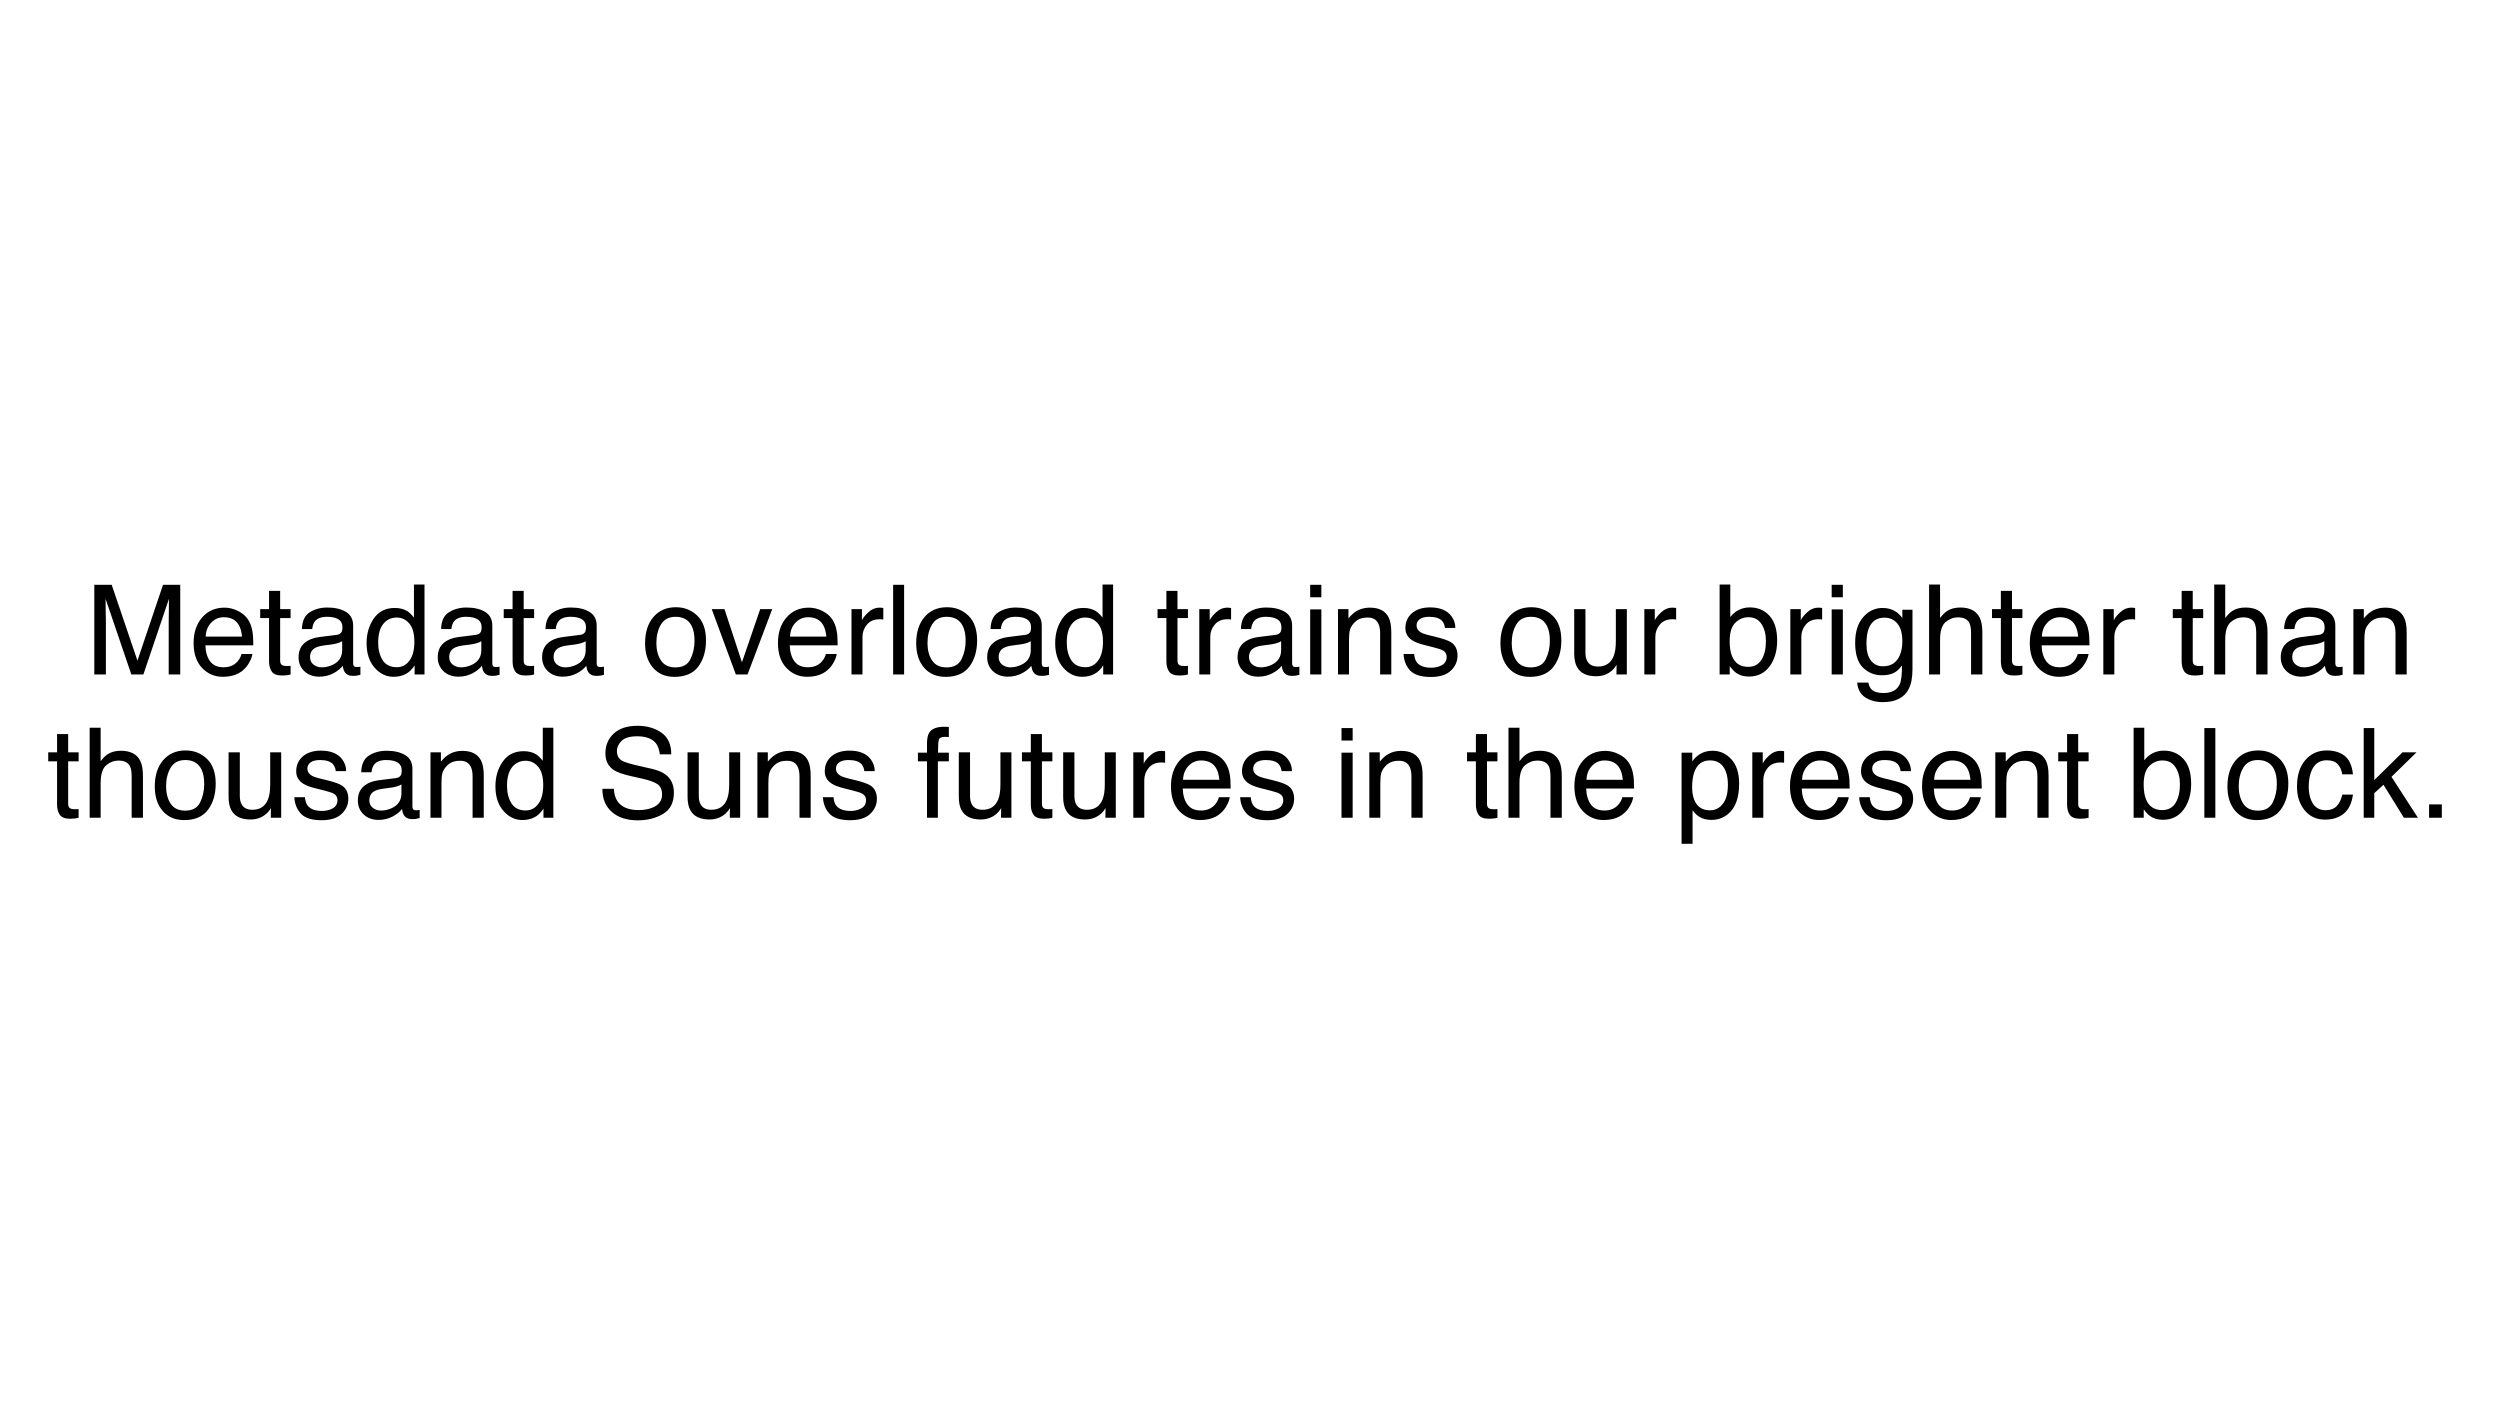 <svg width="1920" height="1080" viewBox="0 0 1920 1080" fill="none" xmlns="http://www.w3.org/2000/svg">
<rect x="0" y="0" width="1920" height="1080" fill="#808080" stroke="none"/>
<g clip-path="url(#clip0_1_3)">
<rect width="1920" height="1080" fill="white"/>
<path d="M72.422 449.141H85.781L105.562 507.359L125.203 449.141H138.422V518H129.562V477.359C129.562 475.953 129.594 473.625 129.656 470.375C129.719 467.125 129.75 463.641 129.75 459.922L110.109 518H100.875L81.094 459.922V462.031C81.094 463.719 81.125 466.297 81.188 469.766C81.281 473.203 81.328 475.734 81.328 477.359V518H72.422V449.141ZM172.406 466.672C175.969 466.672 179.422 467.516 182.766 469.203C186.109 470.859 188.656 473.016 190.406 475.672C192.094 478.203 193.219 481.156 193.781 484.531C194.281 486.844 194.531 490.531 194.531 495.594H157.734C157.891 500.688 159.094 504.781 161.344 507.875C163.594 510.938 167.078 512.469 171.797 512.469C176.203 512.469 179.719 511.016 182.344 508.109C183.844 506.422 184.906 504.469 185.531 502.25H193.828C193.609 504.094 192.875 506.156 191.625 508.438C190.406 510.688 189.031 512.531 187.5 513.969C184.938 516.469 181.766 518.156 177.984 519.031C175.953 519.531 173.656 519.781 171.094 519.781C164.844 519.781 159.547 517.516 155.203 512.984C150.859 508.422 148.688 502.047 148.688 493.859C148.688 485.797 150.875 479.25 155.25 474.219C159.625 469.188 165.344 466.672 172.406 466.672ZM185.859 488.891C185.516 485.234 184.719 482.312 183.469 480.125C181.156 476.062 177.297 474.031 171.891 474.031C168.016 474.031 164.766 475.438 162.141 478.25C159.516 481.031 158.125 484.578 157.969 488.891H185.859ZM206.625 453.781H215.156V467.797H223.172V474.688H215.156V507.453C215.156 509.203 215.75 510.375 216.938 510.969C217.594 511.312 218.688 511.484 220.219 511.484C220.625 511.484 221.062 511.484 221.531 511.484C222 511.453 222.547 511.406 223.172 511.344V518C222.203 518.281 221.188 518.484 220.125 518.609C219.094 518.734 217.969 518.797 216.75 518.797C212.812 518.797 210.141 517.797 208.734 515.797C207.328 513.766 206.625 511.141 206.625 507.922V474.688H199.828V467.797H206.625V453.781ZM238.125 504.641C238.125 507.078 239.016 509 240.797 510.406C242.578 511.812 244.688 512.516 247.125 512.516C250.094 512.516 252.969 511.828 255.75 510.453C260.438 508.172 262.781 504.438 262.781 499.25V492.453C261.75 493.109 260.422 493.656 258.797 494.094C257.172 494.531 255.578 494.844 254.016 495.031L248.906 495.688C245.844 496.094 243.547 496.734 242.016 497.609C239.422 499.078 238.125 501.422 238.125 504.641ZM258.562 487.578C260.5 487.328 261.797 486.516 262.453 485.141C262.828 484.391 263.016 483.312 263.016 481.906C263.016 479.031 261.984 476.953 259.922 475.672C257.891 474.359 254.969 473.703 251.156 473.703C246.75 473.703 243.625 474.891 241.781 477.266C240.75 478.578 240.078 480.531 239.766 483.125H231.891C232.047 476.938 234.047 472.641 237.891 470.234C241.766 467.797 246.25 466.578 251.344 466.578C257.25 466.578 262.047 467.703 265.734 469.953C269.391 472.203 271.219 475.703 271.219 480.453V509.375C271.219 510.25 271.391 510.953 271.734 511.484C272.109 512.016 272.875 512.281 274.031 512.281C274.406 512.281 274.828 512.266 275.297 512.234C275.766 512.172 276.266 512.094 276.797 512V518.234C275.484 518.609 274.484 518.844 273.797 518.938C273.109 519.031 272.172 519.078 270.984 519.078C268.078 519.078 265.969 518.047 264.656 515.984C263.969 514.891 263.484 513.344 263.203 511.344C261.484 513.594 259.016 515.547 255.797 517.203C252.578 518.859 249.031 519.688 245.156 519.688C240.5 519.688 236.688 518.281 233.719 515.469C230.781 512.625 229.312 509.078 229.312 504.828C229.312 500.172 230.766 496.562 233.672 494C236.578 491.438 240.391 489.859 245.109 489.266L258.562 487.578ZM290.438 493.484C290.438 498.859 291.578 503.359 293.859 506.984C296.141 510.609 299.797 512.422 304.828 512.422C308.734 512.422 311.938 510.75 314.438 507.406C316.969 504.031 318.234 499.203 318.234 492.922C318.234 486.578 316.938 481.891 314.344 478.859C311.75 475.797 308.547 474.266 304.734 474.266C300.484 474.266 297.031 475.891 294.375 479.141C291.75 482.391 290.438 487.172 290.438 493.484ZM303.141 466.906C306.984 466.906 310.203 467.719 312.797 469.344C314.297 470.281 316 471.922 317.906 474.266V448.906H326.016V518H318.422V511.016C316.453 514.109 314.125 516.344 311.438 517.719C308.75 519.094 305.672 519.781 302.203 519.781C296.609 519.781 291.766 517.438 287.672 512.75C283.578 508.031 281.531 501.766 281.531 493.953C281.531 486.641 283.391 480.312 287.109 474.969C290.859 469.594 296.203 466.906 303.141 466.906ZM345 504.641C345 507.078 345.891 509 347.672 510.406C349.453 511.812 351.562 512.516 354 512.516C356.969 512.516 359.844 511.828 362.625 510.453C367.312 508.172 369.656 504.438 369.656 499.25V492.453C368.625 493.109 367.297 493.656 365.672 494.094C364.047 494.531 362.453 494.844 360.891 495.031L355.781 495.688C352.719 496.094 350.422 496.734 348.891 497.609C346.297 499.078 345 501.422 345 504.641ZM365.438 487.578C367.375 487.328 368.672 486.516 369.328 485.141C369.703 484.391 369.891 483.312 369.891 481.906C369.891 479.031 368.859 476.953 366.797 475.672C364.766 474.359 361.844 473.703 358.031 473.703C353.625 473.703 350.5 474.891 348.656 477.266C347.625 478.578 346.953 480.531 346.641 483.125H338.766C338.922 476.938 340.922 472.641 344.766 470.234C348.641 467.797 353.125 466.578 358.219 466.578C364.125 466.578 368.922 467.703 372.609 469.953C376.266 472.203 378.094 475.703 378.094 480.453V509.375C378.094 510.25 378.266 510.953 378.609 511.484C378.984 512.016 379.75 512.281 380.906 512.281C381.281 512.281 381.703 512.266 382.172 512.234C382.641 512.172 383.141 512.094 383.672 512V518.234C382.359 518.609 381.359 518.844 380.672 518.938C379.984 519.031 379.047 519.078 377.859 519.078C374.953 519.078 372.844 518.047 371.531 515.984C370.844 514.891 370.359 513.344 370.078 511.344C368.359 513.594 365.891 515.547 362.672 517.203C359.453 518.859 355.906 519.688 352.031 519.688C347.375 519.688 343.562 518.281 340.594 515.469C337.656 512.625 336.188 509.078 336.188 504.828C336.188 500.172 337.641 496.562 340.547 494C343.453 491.438 347.266 489.859 351.984 489.266L365.438 487.578ZM393.656 453.781H402.188V467.797H410.203V474.688H402.188V507.453C402.188 509.203 402.781 510.375 403.969 510.969C404.625 511.312 405.719 511.484 407.25 511.484C407.656 511.484 408.094 511.484 408.562 511.484C409.031 511.453 409.578 511.406 410.203 511.344V518C409.234 518.281 408.219 518.484 407.156 518.609C406.125 518.734 405 518.797 403.781 518.797C399.844 518.797 397.172 517.797 395.766 515.797C394.359 513.766 393.656 511.141 393.656 507.922V474.688H386.859V467.797H393.656V453.781ZM425.156 504.641C425.156 507.078 426.047 509 427.828 510.406C429.609 511.812 431.719 512.516 434.156 512.516C437.125 512.516 440 511.828 442.781 510.453C447.469 508.172 449.812 504.438 449.812 499.25V492.453C448.781 493.109 447.453 493.656 445.828 494.094C444.203 494.531 442.609 494.844 441.047 495.031L435.938 495.688C432.875 496.094 430.578 496.734 429.047 497.609C426.453 499.078 425.156 501.422 425.156 504.641ZM445.594 487.578C447.531 487.328 448.828 486.516 449.484 485.141C449.859 484.391 450.047 483.312 450.047 481.906C450.047 479.031 449.016 476.953 446.953 475.672C444.922 474.359 442 473.703 438.188 473.703C433.781 473.703 430.656 474.891 428.812 477.266C427.781 478.578 427.109 480.531 426.797 483.125H418.922C419.078 476.938 421.078 472.641 424.922 470.234C428.797 467.797 433.281 466.578 438.375 466.578C444.281 466.578 449.078 467.703 452.766 469.953C456.422 472.203 458.25 475.703 458.25 480.453V509.375C458.25 510.25 458.422 510.953 458.766 511.484C459.141 512.016 459.906 512.281 461.062 512.281C461.438 512.281 461.859 512.266 462.328 512.234C462.797 512.172 463.297 512.094 463.828 512V518.234C462.516 518.609 461.516 518.844 460.828 518.938C460.141 519.031 459.203 519.078 458.016 519.078C455.109 519.078 453 518.047 451.688 515.984C451 514.891 450.516 513.344 450.234 511.344C448.516 513.594 446.047 515.547 442.828 517.203C439.609 518.859 436.062 519.688 432.188 519.688C427.531 519.688 423.719 518.281 420.75 515.469C417.812 512.625 416.344 509.078 416.344 504.828C416.344 500.172 417.797 496.562 420.703 494C423.609 491.438 427.422 489.859 432.141 489.266L445.594 487.578ZM518.766 512.562C524.359 512.562 528.188 510.453 530.25 506.234C532.344 501.984 533.391 497.266 533.391 492.078C533.391 487.391 532.641 483.578 531.141 480.641C528.766 476.016 524.672 473.703 518.859 473.703C513.703 473.703 509.953 475.672 507.609 479.609C505.266 483.547 504.094 488.297 504.094 493.859C504.094 499.203 505.266 503.656 507.609 507.219C509.953 510.781 513.672 512.562 518.766 512.562ZM519.094 466.344C525.562 466.344 531.031 468.5 535.5 472.812C539.969 477.125 542.203 483.469 542.203 491.844C542.203 499.938 540.234 506.625 536.297 511.906C532.359 517.188 526.25 519.828 517.969 519.828C511.062 519.828 505.578 517.5 501.516 512.844C497.453 508.156 495.422 501.875 495.422 494C495.422 485.562 497.562 478.844 501.844 473.844C506.125 468.844 511.875 466.344 519.094 466.344ZM556.406 467.797L569.812 508.672L583.828 467.797H593.062L574.125 518H565.125L546.609 467.797H556.406ZM621.188 466.672C624.75 466.672 628.203 467.516 631.547 469.203C634.891 470.859 637.438 473.016 639.188 475.672C640.875 478.203 642 481.156 642.562 484.531C643.062 486.844 643.312 490.531 643.312 495.594H606.516C606.672 500.688 607.875 504.781 610.125 507.875C612.375 510.938 615.859 512.469 620.578 512.469C624.984 512.469 628.5 511.016 631.125 508.109C632.625 506.422 633.688 504.469 634.312 502.25H642.609C642.391 504.094 641.656 506.156 640.406 508.438C639.188 510.688 637.812 512.531 636.281 513.969C633.719 516.469 630.547 518.156 626.766 519.031C624.734 519.531 622.438 519.781 619.875 519.781C613.625 519.781 608.328 517.516 603.984 512.984C599.641 508.422 597.469 502.047 597.469 493.859C597.469 485.797 599.656 479.25 604.031 474.219C608.406 469.188 614.125 466.672 621.188 466.672ZM634.641 488.891C634.297 485.234 633.5 482.312 632.25 480.125C629.938 476.062 626.078 474.031 620.672 474.031C616.797 474.031 613.547 475.438 610.922 478.25C608.297 481.031 606.906 484.578 606.75 488.891H634.641ZM653.953 467.797H661.969V476.469C662.625 474.781 664.234 472.734 666.797 470.328C669.359 467.891 672.312 466.672 675.656 466.672C675.812 466.672 676.078 466.688 676.453 466.719C676.828 466.75 677.469 466.812 678.375 466.906V475.812C677.875 475.719 677.406 475.656 676.969 475.625C676.562 475.594 676.109 475.578 675.609 475.578C671.359 475.578 668.094 476.953 665.812 479.703C663.531 482.422 662.391 485.562 662.391 489.125V518H653.953V467.797ZM685.922 449.141H694.359V518H685.922V449.141ZM726.984 512.562C732.578 512.562 736.406 510.453 738.469 506.234C740.562 501.984 741.609 497.266 741.609 492.078C741.609 487.391 740.859 483.578 739.359 480.641C736.984 476.016 732.891 473.703 727.078 473.703C721.922 473.703 718.172 475.672 715.828 479.609C713.484 483.547 712.312 488.297 712.312 493.859C712.312 499.203 713.484 503.656 715.828 507.219C718.172 510.781 721.891 512.562 726.984 512.562ZM727.312 466.344C733.781 466.344 739.25 468.5 743.719 472.812C748.188 477.125 750.422 483.469 750.422 491.844C750.422 499.938 748.453 506.625 744.516 511.906C740.578 517.188 734.469 519.828 726.188 519.828C719.281 519.828 713.797 517.5 709.734 512.844C705.672 508.156 703.641 501.875 703.641 494C703.641 485.562 705.781 478.844 710.062 473.844C714.344 468.844 720.094 466.344 727.312 466.344ZM766.969 504.641C766.969 507.078 767.859 509 769.641 510.406C771.422 511.812 773.531 512.516 775.969 512.516C778.938 512.516 781.812 511.828 784.594 510.453C789.281 508.172 791.625 504.438 791.625 499.25V492.453C790.594 493.109 789.266 493.656 787.641 494.094C786.016 494.531 784.422 494.844 782.859 495.031L777.75 495.688C774.688 496.094 772.391 496.734 770.859 497.609C768.266 499.078 766.969 501.422 766.969 504.641ZM787.406 487.578C789.344 487.328 790.641 486.516 791.297 485.141C791.672 484.391 791.859 483.312 791.859 481.906C791.859 479.031 790.828 476.953 788.766 475.672C786.734 474.359 783.812 473.703 780 473.703C775.594 473.703 772.469 474.891 770.625 477.266C769.594 478.578 768.922 480.531 768.609 483.125H760.734C760.891 476.938 762.891 472.641 766.734 470.234C770.609 467.797 775.094 466.578 780.188 466.578C786.094 466.578 790.891 467.703 794.578 469.953C798.234 472.203 800.062 475.703 800.062 480.453V509.375C800.062 510.25 800.234 510.953 800.578 511.484C800.953 512.016 801.719 512.281 802.875 512.281C803.25 512.281 803.672 512.266 804.141 512.234C804.609 512.172 805.109 512.094 805.641 512V518.234C804.328 518.609 803.328 518.844 802.641 518.938C801.953 519.031 801.016 519.078 799.828 519.078C796.922 519.078 794.812 518.047 793.5 515.984C792.812 514.891 792.328 513.344 792.047 511.344C790.328 513.594 787.859 515.547 784.641 517.203C781.422 518.859 777.875 519.688 774 519.688C769.344 519.688 765.531 518.281 762.562 515.469C759.625 512.625 758.156 509.078 758.156 504.828C758.156 500.172 759.609 496.562 762.516 494C765.422 491.438 769.234 489.859 773.953 489.266L787.406 487.578ZM819.281 493.484C819.281 498.859 820.422 503.359 822.703 506.984C824.984 510.609 828.641 512.422 833.672 512.422C837.578 512.422 840.781 510.75 843.281 507.406C845.812 504.031 847.078 499.203 847.078 492.922C847.078 486.578 845.781 481.891 843.188 478.859C840.594 475.797 837.391 474.266 833.578 474.266C829.328 474.266 825.875 475.891 823.219 479.141C820.594 482.391 819.281 487.172 819.281 493.484ZM831.984 466.906C835.828 466.906 839.047 467.719 841.641 469.344C843.141 470.281 844.844 471.922 846.75 474.266V448.906H854.859V518H847.266V511.016C845.297 514.109 842.969 516.344 840.281 517.719C837.594 519.094 834.516 519.781 831.047 519.781C825.453 519.781 820.609 517.438 816.516 512.75C812.422 508.031 810.375 501.766 810.375 493.953C810.375 486.641 812.234 480.312 815.953 474.969C819.703 469.594 825.047 466.906 831.984 466.906ZM895.781 453.781H904.312V467.797H912.328V474.688H904.312V507.453C904.312 509.203 904.906 510.375 906.094 510.969C906.75 511.312 907.844 511.484 909.375 511.484C909.781 511.484 910.219 511.484 910.688 511.484C911.156 511.453 911.703 511.406 912.328 511.344V518C911.359 518.281 910.344 518.484 909.281 518.609C908.25 518.734 907.125 518.797 905.906 518.797C901.969 518.797 899.297 517.797 897.891 515.797C896.484 513.766 895.781 511.141 895.781 507.922V474.688H888.984V467.797H895.781V453.781ZM921.047 467.797H929.062V476.469C929.719 474.781 931.328 472.734 933.891 470.328C936.453 467.891 939.406 466.672 942.75 466.672C942.906 466.672 943.172 466.688 943.547 466.719C943.922 466.75 944.562 466.812 945.469 466.906V475.812C944.969 475.719 944.5 475.656 944.062 475.625C943.656 475.594 943.203 475.578 942.703 475.578C938.453 475.578 935.188 476.953 932.906 479.703C930.625 482.422 929.484 485.562 929.484 489.125V518H921.047V467.797ZM959.25 504.641C959.25 507.078 960.141 509 961.922 510.406C963.703 511.812 965.812 512.516 968.25 512.516C971.219 512.516 974.094 511.828 976.875 510.453C981.562 508.172 983.906 504.438 983.906 499.25V492.453C982.875 493.109 981.547 493.656 979.922 494.094C978.297 494.531 976.703 494.844 975.141 495.031L970.031 495.688C966.969 496.094 964.672 496.734 963.141 497.609C960.547 499.078 959.25 501.422 959.25 504.641ZM979.688 487.578C981.625 487.328 982.922 486.516 983.578 485.141C983.953 484.391 984.141 483.312 984.141 481.906C984.141 479.031 983.109 476.953 981.047 475.672C979.016 474.359 976.094 473.703 972.281 473.703C967.875 473.703 964.75 474.891 962.906 477.266C961.875 478.578 961.203 480.531 960.891 483.125H953.016C953.172 476.938 955.172 472.641 959.016 470.234C962.891 467.797 967.375 466.578 972.469 466.578C978.375 466.578 983.172 467.703 986.859 469.953C990.516 472.203 992.344 475.703 992.344 480.453V509.375C992.344 510.25 992.516 510.953 992.859 511.484C993.234 512.016 994 512.281 995.156 512.281C995.531 512.281 995.953 512.266 996.422 512.234C996.891 512.172 997.391 512.094 997.922 512V518.234C996.609 518.609 995.609 518.844 994.922 518.938C994.234 519.031 993.297 519.078 992.109 519.078C989.203 519.078 987.094 518.047 985.781 515.984C985.094 514.891 984.609 513.344 984.328 511.344C982.609 513.594 980.141 515.547 976.922 517.203C973.703 518.859 970.156 519.688 966.281 519.688C961.625 519.688 957.812 518.281 954.844 515.469C951.906 512.625 950.438 509.078 950.438 504.828C950.438 500.172 951.891 496.562 954.797 494C957.703 491.438 961.516 489.859 966.234 489.266L979.688 487.578ZM1006.22 468.031H1014.8V518H1006.22V468.031ZM1006.22 449.141H1014.8V458.703H1006.22V449.141ZM1027.59 467.797H1035.61V474.922C1037.98 471.984 1040.5 469.875 1043.16 468.594C1045.81 467.312 1048.77 466.672 1052.02 466.672C1059.14 466.672 1063.95 469.156 1066.45 474.125C1067.83 476.844 1068.52 480.734 1068.52 485.797V518H1059.94V486.359C1059.94 483.297 1059.48 480.828 1058.58 478.953C1057.08 475.828 1054.36 474.266 1050.42 474.266C1048.42 474.266 1046.78 474.469 1045.5 474.875C1043.19 475.562 1041.16 476.938 1039.41 479C1038 480.656 1037.08 482.375 1036.64 484.156C1036.23 485.906 1036.03 488.422 1036.03 491.703V518H1027.59V467.797ZM1086.05 502.25C1086.3 505.062 1087 507.219 1088.16 508.719C1090.28 511.438 1093.97 512.797 1099.22 512.797C1102.34 512.797 1105.09 512.125 1107.47 510.781C1109.84 509.406 1111.03 507.297 1111.03 504.453C1111.03 502.297 1110.08 500.656 1108.17 499.531C1106.95 498.844 1104.55 498.047 1100.95 497.141L1094.25 495.453C1089.97 494.391 1086.81 493.203 1084.78 491.891C1081.16 489.609 1079.34 486.453 1079.34 482.422C1079.34 477.672 1081.05 473.828 1084.45 470.891C1087.89 467.953 1092.5 466.484 1098.28 466.484C1105.84 466.484 1111.3 468.703 1114.64 473.141C1116.73 475.953 1117.75 478.984 1117.69 482.234H1109.72C1109.56 480.328 1108.89 478.594 1107.7 477.031C1105.77 474.812 1102.41 473.703 1097.62 473.703C1094.44 473.703 1092.02 474.312 1090.36 475.531C1088.73 476.75 1087.92 478.359 1087.92 480.359C1087.92 482.547 1089 484.297 1091.16 485.609C1092.41 486.391 1094.25 487.078 1096.69 487.672L1102.27 489.031C1108.33 490.5 1112.39 491.922 1114.45 493.297C1117.73 495.453 1119.38 498.844 1119.38 503.469C1119.38 507.938 1117.67 511.797 1114.27 515.047C1110.89 518.297 1105.73 519.922 1098.8 519.922C1091.33 519.922 1086.03 518.234 1082.91 514.859C1079.81 511.453 1078.16 507.25 1077.94 502.25H1086.05ZM1175.67 512.562C1181.27 512.562 1185.09 510.453 1187.16 506.234C1189.25 501.984 1190.3 497.266 1190.3 492.078C1190.3 487.391 1189.55 483.578 1188.05 480.641C1185.67 476.016 1181.58 473.703 1175.77 473.703C1170.61 473.703 1166.86 475.672 1164.52 479.609C1162.17 483.547 1161 488.297 1161 493.859C1161 499.203 1162.17 503.656 1164.52 507.219C1166.86 510.781 1170.58 512.562 1175.67 512.562ZM1176 466.344C1182.47 466.344 1187.94 468.5 1192.41 472.812C1196.88 477.125 1199.11 483.469 1199.11 491.844C1199.11 499.938 1197.14 506.625 1193.2 511.906C1189.27 517.188 1183.16 519.828 1174.88 519.828C1167.97 519.828 1162.48 517.5 1158.42 512.844C1154.36 508.156 1152.33 501.875 1152.33 494C1152.33 485.562 1154.47 478.844 1158.75 473.844C1163.03 468.844 1168.78 466.344 1176 466.344ZM1217.62 467.797V501.125C1217.62 503.688 1218.03 505.781 1218.84 507.406C1220.34 510.406 1223.14 511.906 1227.23 511.906C1233.11 511.906 1237.11 509.281 1239.23 504.031C1240.39 501.219 1240.97 497.359 1240.97 492.453V467.797H1249.41V518H1241.44L1241.53 510.594C1240.44 512.5 1239.08 514.109 1237.45 515.422C1234.23 518.047 1230.33 519.359 1225.73 519.359C1218.58 519.359 1213.7 516.969 1211.11 512.188C1209.7 509.625 1209 506.203 1209 501.922V467.797H1217.62ZM1262.86 467.797H1270.88V476.469C1271.53 474.781 1273.14 472.734 1275.7 470.328C1278.27 467.891 1281.22 466.672 1284.56 466.672C1284.72 466.672 1284.98 466.688 1285.36 466.719C1285.73 466.75 1286.38 466.812 1287.28 466.906V475.812C1286.78 475.719 1286.31 475.656 1285.88 475.625C1285.47 475.594 1285.02 475.578 1284.52 475.578C1280.27 475.578 1277 476.953 1274.72 479.703C1272.44 482.422 1271.3 485.562 1271.3 489.125V518H1262.86V467.797ZM1320.66 448.906H1328.86V473.891C1330.7 471.484 1332.91 469.656 1335.47 468.406C1338.03 467.125 1340.81 466.484 1343.81 466.484C1350.06 466.484 1355.12 468.641 1359 472.953C1362.91 477.234 1364.86 483.562 1364.86 491.938C1364.86 499.875 1362.94 506.469 1359.09 511.719C1355.25 516.969 1349.92 519.594 1343.11 519.594C1339.3 519.594 1336.08 518.672 1333.45 516.828C1331.89 515.734 1330.22 513.984 1328.44 511.578V518H1320.66V448.906ZM1342.59 512.141C1347.16 512.141 1350.56 510.328 1352.81 506.703C1355.09 503.078 1356.23 498.297 1356.23 492.359C1356.23 487.078 1355.09 482.703 1352.81 479.234C1350.56 475.766 1347.23 474.031 1342.83 474.031C1338.98 474.031 1335.61 475.453 1332.7 478.297C1329.83 481.141 1328.39 485.828 1328.39 492.359C1328.39 497.078 1328.98 500.906 1330.17 503.844C1332.39 509.375 1336.53 512.141 1342.59 512.141ZM1374.98 467.797H1383V476.469C1383.66 474.781 1385.27 472.734 1387.83 470.328C1390.39 467.891 1393.34 466.672 1396.69 466.672C1396.84 466.672 1397.11 466.688 1397.48 466.719C1397.86 466.75 1398.5 466.812 1399.41 466.906V475.812C1398.91 475.719 1398.44 475.656 1398 475.625C1397.59 475.594 1397.14 475.578 1396.64 475.578C1392.39 475.578 1389.12 476.953 1386.84 479.703C1384.56 482.422 1383.42 485.562 1383.42 489.125V518H1374.98V467.797ZM1406.72 468.031H1415.3V518H1406.72V468.031ZM1406.72 449.141H1415.3V458.703H1406.72V449.141ZM1445.81 466.906C1449.75 466.906 1453.19 467.875 1456.12 469.812C1457.72 470.906 1459.34 472.5 1461 474.594V468.266H1468.78V513.922C1468.78 520.297 1467.84 525.328 1465.97 529.016C1462.47 535.828 1455.86 539.234 1446.14 539.234C1440.73 539.234 1436.19 538.016 1432.5 535.578C1428.81 533.172 1426.75 529.391 1426.31 524.234H1434.89C1435.3 526.484 1436.11 528.219 1437.33 529.438C1439.23 531.312 1442.23 532.25 1446.33 532.25C1452.8 532.25 1457.03 529.969 1459.03 525.406C1460.22 522.719 1460.77 517.922 1460.67 511.016C1458.98 513.578 1456.95 515.484 1454.58 516.734C1452.2 517.984 1449.06 518.609 1445.16 518.609C1439.72 518.609 1434.95 516.688 1430.86 512.844C1426.8 508.969 1424.77 502.578 1424.77 493.672C1424.77 485.266 1426.81 478.703 1430.91 473.984C1435.03 469.266 1440 466.906 1445.81 466.906ZM1461 492.688C1461 486.469 1459.72 481.859 1457.16 478.859C1454.59 475.859 1451.33 474.359 1447.36 474.359C1441.42 474.359 1437.36 477.141 1435.17 482.703C1434.02 485.672 1433.44 489.562 1433.44 494.375C1433.44 500.031 1434.58 504.344 1436.86 507.312C1439.17 510.25 1442.27 511.719 1446.14 511.719C1452.2 511.719 1456.47 508.984 1458.94 503.516C1460.31 500.422 1461 496.812 1461 492.688ZM1481.53 448.906H1489.97V474.594C1491.97 472.062 1493.77 470.281 1495.36 469.25C1498.08 467.469 1501.47 466.578 1505.53 466.578C1512.81 466.578 1517.75 469.125 1520.34 474.219C1521.75 477 1522.45 480.859 1522.45 485.797V518H1513.78V486.359C1513.78 482.672 1513.31 479.969 1512.38 478.25C1510.84 475.5 1507.97 474.125 1503.75 474.125C1500.25 474.125 1497.08 475.328 1494.23 477.734C1491.39 480.141 1489.97 484.688 1489.97 491.375V518H1481.53V448.906ZM1536.66 453.781H1545.19V467.797H1553.2V474.688H1545.19V507.453C1545.19 509.203 1545.78 510.375 1546.97 510.969C1547.62 511.312 1548.72 511.484 1550.25 511.484C1550.66 511.484 1551.09 511.484 1551.56 511.484C1552.03 511.453 1552.58 511.406 1553.2 511.344V518C1552.23 518.281 1551.22 518.484 1550.16 518.609C1549.12 518.734 1548 518.797 1546.78 518.797C1542.84 518.797 1540.17 517.797 1538.77 515.797C1537.36 513.766 1536.66 511.141 1536.66 507.922V474.688H1529.86V467.797H1536.66V453.781ZM1582.59 466.672C1586.16 466.672 1589.61 467.516 1592.95 469.203C1596.3 470.859 1598.84 473.016 1600.59 475.672C1602.28 478.203 1603.41 481.156 1603.97 484.531C1604.47 486.844 1604.72 490.531 1604.72 495.594H1567.92C1568.08 500.688 1569.28 504.781 1571.53 507.875C1573.78 510.938 1577.27 512.469 1581.98 512.469C1586.39 512.469 1589.91 511.016 1592.53 508.109C1594.03 506.422 1595.09 504.469 1595.72 502.25H1604.02C1603.8 504.094 1603.06 506.156 1601.81 508.438C1600.59 510.688 1599.22 512.531 1597.69 513.969C1595.12 516.469 1591.95 518.156 1588.17 519.031C1586.14 519.531 1583.84 519.781 1581.28 519.781C1575.03 519.781 1569.73 517.516 1565.39 512.984C1561.05 508.422 1558.88 502.047 1558.88 493.859C1558.88 485.797 1561.06 479.25 1565.44 474.219C1569.81 469.188 1575.53 466.672 1582.59 466.672ZM1596.05 488.891C1595.7 485.234 1594.91 482.312 1593.66 480.125C1591.34 476.062 1587.48 474.031 1582.08 474.031C1578.2 474.031 1574.95 475.438 1572.33 478.25C1569.7 481.031 1568.31 484.578 1568.16 488.891H1596.05ZM1615.36 467.797H1623.38V476.469C1624.03 474.781 1625.64 472.734 1628.2 470.328C1630.77 467.891 1633.72 466.672 1637.06 466.672C1637.22 466.672 1637.48 466.688 1637.86 466.719C1638.23 466.75 1638.88 466.812 1639.78 466.906V475.812C1639.28 475.719 1638.81 475.656 1638.38 475.625C1637.97 475.594 1637.52 475.578 1637.02 475.578C1632.77 475.578 1629.5 476.953 1627.22 479.703C1624.94 482.422 1623.8 485.562 1623.8 489.125V518H1615.36V467.797ZM1675.5 453.781H1684.03V467.797H1692.05V474.688H1684.03V507.453C1684.03 509.203 1684.62 510.375 1685.81 510.969C1686.47 511.312 1687.56 511.484 1689.09 511.484C1689.5 511.484 1689.94 511.484 1690.41 511.484C1690.88 511.453 1691.42 511.406 1692.05 511.344V518C1691.08 518.281 1690.06 518.484 1689 518.609C1687.97 518.734 1686.84 518.797 1685.62 518.797C1681.69 518.797 1679.02 517.797 1677.61 515.797C1676.2 513.766 1675.5 511.141 1675.5 507.922V474.688H1668.7V467.797H1675.5V453.781ZM1700.53 448.906H1708.97V474.594C1710.97 472.062 1712.77 470.281 1714.36 469.25C1717.08 467.469 1720.47 466.578 1724.53 466.578C1731.81 466.578 1736.75 469.125 1739.34 474.219C1740.75 477 1741.45 480.859 1741.45 485.797V518H1732.78V486.359C1732.78 482.672 1732.31 479.969 1731.38 478.25C1729.84 475.5 1726.97 474.125 1722.75 474.125C1719.25 474.125 1716.08 475.328 1713.23 477.734C1710.39 480.141 1708.97 484.688 1708.97 491.375V518H1700.53V448.906ZM1760.44 504.641C1760.44 507.078 1761.33 509 1763.11 510.406C1764.89 511.812 1767 512.516 1769.44 512.516C1772.41 512.516 1775.28 511.828 1778.06 510.453C1782.75 508.172 1785.09 504.438 1785.09 499.25V492.453C1784.06 493.109 1782.73 493.656 1781.11 494.094C1779.48 494.531 1777.89 494.844 1776.33 495.031L1771.22 495.688C1768.16 496.094 1765.86 496.734 1764.33 497.609C1761.73 499.078 1760.44 501.422 1760.44 504.641ZM1780.88 487.578C1782.81 487.328 1784.11 486.516 1784.77 485.141C1785.14 484.391 1785.33 483.312 1785.33 481.906C1785.33 479.031 1784.3 476.953 1782.23 475.672C1780.2 474.359 1777.28 473.703 1773.47 473.703C1769.06 473.703 1765.94 474.891 1764.09 477.266C1763.06 478.578 1762.39 480.531 1762.08 483.125H1754.2C1754.36 476.938 1756.36 472.641 1760.2 470.234C1764.08 467.797 1768.56 466.578 1773.66 466.578C1779.56 466.578 1784.36 467.703 1788.05 469.953C1791.7 472.203 1793.53 475.703 1793.53 480.453V509.375C1793.53 510.25 1793.7 510.953 1794.05 511.484C1794.42 512.016 1795.19 512.281 1796.34 512.281C1796.72 512.281 1797.14 512.266 1797.61 512.234C1798.08 512.172 1798.58 512.094 1799.11 512V518.234C1797.8 518.609 1796.8 518.844 1796.11 518.938C1795.42 519.031 1794.48 519.078 1793.3 519.078C1790.39 519.078 1788.28 518.047 1786.97 515.984C1786.28 514.891 1785.8 513.344 1785.52 511.344C1783.8 513.594 1781.33 515.547 1778.11 517.203C1774.89 518.859 1771.34 519.688 1767.47 519.688C1762.81 519.688 1759 518.281 1756.03 515.469C1753.09 512.625 1751.62 509.078 1751.62 504.828C1751.62 500.172 1753.08 496.562 1755.98 494C1758.89 491.438 1762.7 489.859 1767.42 489.266L1780.88 487.578ZM1807.41 467.797H1815.42V474.922C1817.8 471.984 1820.31 469.875 1822.97 468.594C1825.62 467.312 1828.58 466.672 1831.83 466.672C1838.95 466.672 1843.77 469.156 1846.27 474.125C1847.64 476.844 1848.33 480.734 1848.33 485.797V518H1839.75V486.359C1839.75 483.297 1839.3 480.828 1838.39 478.953C1836.89 475.828 1834.17 474.266 1830.23 474.266C1828.23 474.266 1826.59 474.469 1825.31 474.875C1823 475.562 1820.97 476.938 1819.22 479C1817.81 480.656 1816.89 482.375 1816.45 484.156C1816.05 485.906 1815.84 488.422 1815.84 491.703V518H1807.41V467.797ZM43.828 563.781H52.359V577.797H60.375V584.688H52.359V617.453C52.359 619.203 52.953 620.375 54.141 620.969C54.797 621.312 55.891 621.484 57.422 621.484C57.828 621.484 58.266 621.484 58.734 621.484C59.203 621.453 59.75 621.406 60.375 621.344V628C59.406 628.281 58.391 628.484 57.328 628.609C56.297 628.734 55.172 628.797 53.953 628.797C50.016 628.797 47.344 627.797 45.938 625.797C44.531 623.766 43.828 621.141 43.828 617.922V584.688H37.031V577.797H43.828V563.781ZM68.859 558.906H77.297V584.594C79.297 582.062 81.094 580.281 82.688 579.25C85.406 577.469 88.797 576.578 92.859 576.578C100.141 576.578 105.078 579.125 107.672 584.219C109.078 587 109.781 590.859 109.781 595.797V628H101.109V596.359C101.109 592.672 100.641 589.969 99.703 588.25C98.172 585.5 95.297 584.125 91.078 584.125C87.578 584.125 84.406 585.328 81.562 587.734C78.719 590.141 77.297 594.688 77.297 601.375V628H68.859V558.906ZM142.219 622.562C147.812 622.562 151.641 620.453 153.703 616.234C155.797 611.984 156.844 607.266 156.844 602.078C156.844 597.391 156.094 593.578 154.594 590.641C152.219 586.016 148.125 583.703 142.312 583.703C137.156 583.703 133.406 585.672 131.062 589.609C128.719 593.547 127.547 598.297 127.547 603.859C127.547 609.203 128.719 613.656 131.062 617.219C133.406 620.781 137.125 622.562 142.219 622.562ZM142.547 576.344C149.016 576.344 154.484 578.5 158.953 582.812C163.422 587.125 165.656 593.469 165.656 601.844C165.656 609.938 163.688 616.625 159.75 621.906C155.812 627.188 149.703 629.828 141.422 629.828C134.516 629.828 129.031 627.5 124.969 622.844C120.906 618.156 118.875 611.875 118.875 604C118.875 595.562 121.016 588.844 125.297 583.844C129.578 578.844 135.328 576.344 142.547 576.344ZM184.172 577.797V611.125C184.172 613.688 184.578 615.781 185.391 617.406C186.891 620.406 189.688 621.906 193.781 621.906C199.656 621.906 203.656 619.281 205.781 614.031C206.938 611.219 207.516 607.359 207.516 602.453V577.797H215.953V628H207.984L208.078 620.594C206.984 622.5 205.625 624.109 204 625.422C200.781 628.047 196.875 629.359 192.281 629.359C185.125 629.359 180.25 626.969 177.656 622.188C176.25 619.625 175.547 616.203 175.547 611.922V577.797H184.172ZM234.188 612.25C234.438 615.062 235.141 617.219 236.297 618.719C238.422 621.438 242.109 622.797 247.359 622.797C250.484 622.797 253.234 622.125 255.609 620.781C257.984 619.406 259.172 617.297 259.172 614.453C259.172 612.297 258.219 610.656 256.312 609.531C255.094 608.844 252.688 608.047 249.094 607.141L242.391 605.453C238.109 604.391 234.953 603.203 232.922 601.891C229.297 599.609 227.484 596.453 227.484 592.422C227.484 587.672 229.188 583.828 232.594 580.891C236.031 577.953 240.641 576.484 246.422 576.484C253.984 576.484 259.438 578.703 262.781 583.141C264.875 585.953 265.891 588.984 265.828 592.234H257.859C257.703 590.328 257.031 588.594 255.844 587.031C253.906 584.812 250.547 583.703 245.766 583.703C242.578 583.703 240.156 584.312 238.5 585.531C236.875 586.75 236.062 588.359 236.062 590.359C236.062 592.547 237.141 594.297 239.297 595.609C240.547 596.391 242.391 597.078 244.828 597.672L250.406 599.031C256.469 600.5 260.531 601.922 262.594 603.297C265.875 605.453 267.516 608.844 267.516 613.469C267.516 617.938 265.812 621.797 262.406 625.047C259.031 628.297 253.875 629.922 246.938 629.922C239.469 629.922 234.172 628.234 231.047 624.859C227.953 621.453 226.297 617.25 226.078 612.25H234.188ZM283.641 614.641C283.641 617.078 284.531 619 286.312 620.406C288.094 621.812 290.203 622.516 292.641 622.516C295.609 622.516 298.484 621.828 301.266 620.453C305.953 618.172 308.297 614.438 308.297 609.25V602.453C307.266 603.109 305.938 603.656 304.312 604.094C302.688 604.531 301.094 604.844 299.531 605.031L294.422 605.688C291.359 606.094 289.062 606.734 287.531 607.609C284.938 609.078 283.641 611.422 283.641 614.641ZM304.078 597.578C306.016 597.328 307.312 596.516 307.969 595.141C308.344 594.391 308.531 593.312 308.531 591.906C308.531 589.031 307.5 586.953 305.438 585.672C303.406 584.359 300.484 583.703 296.672 583.703C292.266 583.703 289.141 584.891 287.297 587.266C286.266 588.578 285.594 590.531 285.281 593.125H277.406C277.562 586.938 279.562 582.641 283.406 580.234C287.281 577.797 291.766 576.578 296.859 576.578C302.766 576.578 307.562 577.703 311.25 579.953C314.906 582.203 316.734 585.703 316.734 590.453V619.375C316.734 620.25 316.906 620.953 317.25 621.484C317.625 622.016 318.391 622.281 319.547 622.281C319.922 622.281 320.344 622.266 320.812 622.234C321.281 622.172 321.781 622.094 322.312 622V628.234C321 628.609 320 628.844 319.312 628.938C318.625 629.031 317.688 629.078 316.5 629.078C313.594 629.078 311.484 628.047 310.172 625.984C309.484 624.891 309 623.344 308.719 621.344C307 623.594 304.531 625.547 301.312 627.203C298.094 628.859 294.547 629.688 290.672 629.688C286.016 629.688 282.203 628.281 279.234 625.469C276.297 622.625 274.828 619.078 274.828 614.828C274.828 610.172 276.281 606.562 279.188 604C282.094 601.438 285.906 599.859 290.625 599.266L304.078 597.578ZM330.609 577.797H338.625V584.922C341 581.984 343.516 579.875 346.172 578.594C348.828 577.312 351.781 576.672 355.031 576.672C362.156 576.672 366.969 579.156 369.469 584.125C370.844 586.844 371.531 590.734 371.531 595.797V628H362.953V596.359C362.953 593.297 362.5 590.828 361.594 588.953C360.094 585.828 357.375 584.266 353.438 584.266C351.438 584.266 349.797 584.469 348.516 584.875C346.203 585.562 344.172 586.938 342.422 589C341.016 590.656 340.094 592.375 339.656 594.156C339.25 595.906 339.047 598.422 339.047 601.703V628H330.609V577.797ZM389.391 603.484C389.391 608.859 390.531 613.359 392.812 616.984C395.094 620.609 398.75 622.422 403.781 622.422C407.688 622.422 410.891 620.75 413.391 617.406C415.922 614.031 417.188 609.203 417.188 602.922C417.188 596.578 415.891 591.891 413.297 588.859C410.703 585.797 407.5 584.266 403.688 584.266C399.438 584.266 395.984 585.891 393.328 589.141C390.703 592.391 389.391 597.172 389.391 603.484ZM402.094 576.906C405.938 576.906 409.156 577.719 411.75 579.344C413.25 580.281 414.953 581.922 416.859 584.266V558.906H424.969V628H417.375V621.016C415.406 624.109 413.078 626.344 410.391 627.719C407.703 629.094 404.625 629.781 401.156 629.781C395.562 629.781 390.719 627.438 386.625 622.75C382.531 618.031 380.484 611.766 380.484 603.953C380.484 596.641 382.344 590.312 386.062 584.969C389.812 579.594 395.156 576.906 402.094 576.906ZM471.422 605.781C471.641 609.688 472.562 612.859 474.188 615.297C477.281 619.859 482.734 622.141 490.547 622.141C494.047 622.141 497.234 621.641 500.109 620.641C505.672 618.703 508.453 615.234 508.453 610.234C508.453 606.484 507.281 603.812 504.938 602.219C502.562 600.656 498.844 599.297 493.781 598.141L484.453 596.031C478.359 594.656 474.047 593.141 471.516 591.484C467.141 588.609 464.953 584.312 464.953 578.594C464.953 572.406 467.094 567.328 471.375 563.359C475.656 559.391 481.719 557.406 489.562 557.406C496.781 557.406 502.906 559.156 507.938 562.656C513 566.125 515.531 571.688 515.531 579.344H506.766C506.297 575.656 505.297 572.828 503.766 570.859C500.922 567.266 496.094 565.469 489.281 565.469C483.781 565.469 479.828 566.625 477.422 568.938C475.016 571.25 473.812 573.938 473.812 577C473.812 580.375 475.219 582.844 478.031 584.406C479.875 585.406 484.047 586.656 490.547 588.156L500.203 590.359C504.859 591.422 508.453 592.875 510.984 594.719C515.359 597.938 517.547 602.609 517.547 608.734C517.547 616.359 514.766 621.812 509.203 625.094C503.672 628.375 497.234 630.016 489.891 630.016C481.328 630.016 474.625 627.828 469.781 623.453C464.938 619.109 462.562 613.219 462.656 605.781H471.422ZM536.672 577.797V611.125C536.672 613.688 537.078 615.781 537.891 617.406C539.391 620.406 542.188 621.906 546.281 621.906C552.156 621.906 556.156 619.281 558.281 614.031C559.438 611.219 560.016 607.359 560.016 602.453V577.797H568.453V628H560.484L560.578 620.594C559.484 622.5 558.125 624.109 556.5 625.422C553.281 628.047 549.375 629.359 544.781 629.359C537.625 629.359 532.75 626.969 530.156 622.188C528.75 619.625 528.047 616.203 528.047 611.922V577.797H536.672ZM581.672 577.797H589.688V584.922C592.062 581.984 594.578 579.875 597.234 578.594C599.891 577.312 602.844 576.672 606.094 576.672C613.219 576.672 618.031 579.156 620.531 584.125C621.906 586.844 622.594 590.734 622.594 595.797V628H614.016V596.359C614.016 593.297 613.562 590.828 612.656 588.953C611.156 585.828 608.438 584.266 604.5 584.266C602.5 584.266 600.859 584.469 599.578 584.875C597.266 585.562 595.234 586.938 593.484 589C592.078 590.656 591.156 592.375 590.719 594.156C590.312 595.906 590.109 598.422 590.109 601.703V628H581.672V577.797ZM640.125 612.25C640.375 615.062 641.078 617.219 642.234 618.719C644.359 621.438 648.047 622.797 653.297 622.797C656.422 622.797 659.172 622.125 661.547 620.781C663.922 619.406 665.109 617.297 665.109 614.453C665.109 612.297 664.156 610.656 662.25 609.531C661.031 608.844 658.625 608.047 655.031 607.141L648.328 605.453C644.047 604.391 640.891 603.203 638.859 601.891C635.234 599.609 633.422 596.453 633.422 592.422C633.422 587.672 635.125 583.828 638.531 580.891C641.969 577.953 646.578 576.484 652.359 576.484C659.922 576.484 665.375 578.703 668.719 583.141C670.812 585.953 671.828 588.984 671.766 592.234H663.797C663.641 590.328 662.969 588.594 661.781 587.031C659.844 584.812 656.484 583.703 651.703 583.703C648.516 583.703 646.094 584.312 644.438 585.531C642.812 586.75 642 588.359 642 590.359C642 592.547 643.078 594.297 645.234 595.609C646.484 596.391 648.328 597.078 650.766 597.672L656.344 599.031C662.406 600.5 666.469 601.922 668.531 603.297C671.812 605.453 673.453 608.844 673.453 613.469C673.453 617.938 671.75 621.797 668.344 625.047C664.969 628.297 659.812 629.922 652.875 629.922C645.406 629.922 640.109 628.234 636.984 624.859C633.891 621.453 632.234 617.25 632.016 612.25H640.125ZM711.938 570.156C712.062 566.656 712.672 564.094 713.766 562.469C715.734 559.594 719.531 558.156 725.156 558.156C725.688 558.156 726.234 558.172 726.797 558.203C727.359 558.234 728 558.281 728.719 558.344V566.031C727.844 565.969 727.203 565.938 726.797 565.938C726.422 565.906 726.062 565.891 725.719 565.891C723.156 565.891 721.625 566.562 721.125 567.906C720.625 569.219 720.375 572.594 720.375 578.031H728.719V584.688H720.281V628H711.938V584.688H704.953V578.031H711.938V570.156ZM744.984 577.797V611.125C744.984 613.688 745.391 615.781 746.203 617.406C747.703 620.406 750.5 621.906 754.594 621.906C760.469 621.906 764.469 619.281 766.594 614.031C767.75 611.219 768.328 607.359 768.328 602.453V577.797H776.766V628H768.797L768.891 620.594C767.797 622.5 766.438 624.109 764.812 625.422C761.594 628.047 757.688 629.359 753.094 629.359C745.938 629.359 741.062 626.969 738.469 622.188C737.062 619.625 736.359 616.203 736.359 611.922V577.797H744.984ZM791.672 563.781H800.203V577.797H808.219V584.688H800.203V617.453C800.203 619.203 800.797 620.375 801.984 620.969C802.641 621.312 803.734 621.484 805.266 621.484C805.672 621.484 806.109 621.484 806.578 621.484C807.047 621.453 807.594 621.406 808.219 621.344V628C807.25 628.281 806.234 628.484 805.172 628.609C804.141 628.734 803.016 628.797 801.797 628.797C797.859 628.797 795.188 627.797 793.781 625.797C792.375 623.766 791.672 621.141 791.672 617.922V584.688H784.875V577.797H791.672V563.781ZM825.141 577.797V611.125C825.141 613.688 825.547 615.781 826.359 617.406C827.859 620.406 830.656 621.906 834.75 621.906C840.625 621.906 844.625 619.281 846.75 614.031C847.906 611.219 848.484 607.359 848.484 602.453V577.797H856.922V628H848.953L849.047 620.594C847.953 622.5 846.594 624.109 844.969 625.422C841.75 628.047 837.844 629.359 833.25 629.359C826.094 629.359 821.219 626.969 818.625 622.188C817.219 619.625 816.516 616.203 816.516 611.922V577.797H825.141ZM870.375 577.797H878.391V586.469C879.047 584.781 880.656 582.734 883.219 580.328C885.781 577.891 888.734 576.672 892.078 576.672C892.234 576.672 892.5 576.688 892.875 576.719C893.25 576.75 893.891 576.812 894.797 576.906V585.812C894.297 585.719 893.828 585.656 893.391 585.625C892.984 585.594 892.531 585.578 892.031 585.578C887.781 585.578 884.516 586.953 882.234 589.703C879.953 592.422 878.812 595.562 878.812 599.125V628H870.375V577.797ZM923.016 576.672C926.578 576.672 930.031 577.516 933.375 579.203C936.719 580.859 939.266 583.016 941.016 585.672C942.703 588.203 943.828 591.156 944.391 594.531C944.891 596.844 945.141 600.531 945.141 605.594H908.344C908.5 610.688 909.703 614.781 911.953 617.875C914.203 620.938 917.688 622.469 922.406 622.469C926.812 622.469 930.328 621.016 932.953 618.109C934.453 616.422 935.516 614.469 936.141 612.25H944.438C944.219 614.094 943.484 616.156 942.234 618.438C941.016 620.688 939.641 622.531 938.109 623.969C935.547 626.469 932.375 628.156 928.594 629.031C926.562 629.531 924.266 629.781 921.703 629.781C915.453 629.781 910.156 627.516 905.812 622.984C901.469 618.422 899.297 612.047 899.297 603.859C899.297 595.797 901.484 589.25 905.859 584.219C910.234 579.188 915.953 576.672 923.016 576.672ZM936.469 598.891C936.125 595.234 935.328 592.312 934.078 590.125C931.766 586.062 927.906 584.031 922.5 584.031C918.625 584.031 915.375 585.438 912.75 588.25C910.125 591.031 908.734 594.578 908.578 598.891H936.469ZM960.562 612.25C960.812 615.062 961.516 617.219 962.672 618.719C964.797 621.438 968.484 622.797 973.734 622.797C976.859 622.797 979.609 622.125 981.984 620.781C984.359 619.406 985.547 617.297 985.547 614.453C985.547 612.297 984.594 610.656 982.688 609.531C981.469 608.844 979.062 608.047 975.469 607.141L968.766 605.453C964.484 604.391 961.328 603.203 959.297 601.891C955.672 599.609 953.859 596.453 953.859 592.422C953.859 587.672 955.562 583.828 958.969 580.891C962.406 577.953 967.016 576.484 972.797 576.484C980.359 576.484 985.812 578.703 989.156 583.141C991.25 585.953 992.266 588.984 992.203 592.234H984.234C984.078 590.328 983.406 588.594 982.219 587.031C980.281 584.812 976.922 583.703 972.141 583.703C968.953 583.703 966.531 584.312 964.875 585.531C963.25 586.75 962.438 588.359 962.438 590.359C962.438 592.547 963.516 594.297 965.672 595.609C966.922 596.391 968.766 597.078 971.203 597.672L976.781 599.031C982.844 600.5 986.906 601.922 988.969 603.297C992.25 605.453 993.891 608.844 993.891 613.469C993.891 617.938 992.188 621.797 988.781 625.047C985.406 628.297 980.25 629.922 973.312 629.922C965.844 629.922 960.547 628.234 957.422 624.859C954.328 621.453 952.672 617.25 952.453 612.25H960.562ZM1030.27 578.031H1038.84V628H1030.27V578.031ZM1030.27 559.141H1038.84V568.703H1030.27V559.141ZM1051.64 577.797H1059.66V584.922C1062.03 581.984 1064.55 579.875 1067.2 578.594C1069.86 577.312 1072.81 576.672 1076.06 576.672C1083.19 576.672 1088 579.156 1090.5 584.125C1091.88 586.844 1092.56 590.734 1092.56 595.797V628H1083.98V596.359C1083.98 593.297 1083.53 590.828 1082.62 588.953C1081.12 585.828 1078.41 584.266 1074.47 584.266C1072.47 584.266 1070.83 584.469 1069.55 584.875C1067.23 585.562 1065.2 586.938 1063.45 589C1062.05 590.656 1061.12 592.375 1060.69 594.156C1060.28 595.906 1060.08 598.422 1060.08 601.703V628H1051.64V577.797ZM1133.48 563.781H1142.02V577.797H1150.03V584.688H1142.02V617.453C1142.02 619.203 1142.61 620.375 1143.8 620.969C1144.45 621.312 1145.55 621.484 1147.08 621.484C1147.48 621.484 1147.92 621.484 1148.39 621.484C1148.86 621.453 1149.41 621.406 1150.03 621.344V628C1149.06 628.281 1148.05 628.484 1146.98 628.609C1145.95 628.734 1144.83 628.797 1143.61 628.797C1139.67 628.797 1137 627.797 1135.59 625.797C1134.19 623.766 1133.48 621.141 1133.48 617.922V584.688H1126.69V577.797H1133.48V563.781ZM1158.52 558.906H1166.95V584.594C1168.95 582.062 1170.75 580.281 1172.34 579.25C1175.06 577.469 1178.45 576.578 1182.52 576.578C1189.8 576.578 1194.73 579.125 1197.33 584.219C1198.73 587 1199.44 590.859 1199.44 595.797V628H1190.77V596.359C1190.77 592.672 1190.3 589.969 1189.36 588.25C1187.83 585.5 1184.95 584.125 1180.73 584.125C1177.23 584.125 1174.06 585.328 1171.22 587.734C1168.38 590.141 1166.95 594.688 1166.95 601.375V628H1158.52V558.906ZM1232.86 576.672C1236.42 576.672 1239.88 577.516 1243.22 579.203C1246.56 580.859 1249.11 583.016 1250.86 585.672C1252.55 588.203 1253.67 591.156 1254.23 594.531C1254.73 596.844 1254.98 600.531 1254.98 605.594H1218.19C1218.34 610.688 1219.55 614.781 1221.8 617.875C1224.05 620.938 1227.53 622.469 1232.25 622.469C1236.66 622.469 1240.17 621.016 1242.8 618.109C1244.3 616.422 1245.36 614.469 1245.98 612.25H1254.28C1254.06 614.094 1253.33 616.156 1252.08 618.438C1250.86 620.688 1249.48 622.531 1247.95 623.969C1245.39 626.469 1242.22 628.156 1238.44 629.031C1236.41 629.531 1234.11 629.781 1231.55 629.781C1225.3 629.781 1220 627.516 1215.66 622.984C1211.31 618.422 1209.14 612.047 1209.14 603.859C1209.14 595.797 1211.33 589.25 1215.7 584.219C1220.08 579.188 1225.8 576.672 1232.86 576.672ZM1246.31 598.891C1245.97 595.234 1245.17 592.312 1243.92 590.125C1241.61 586.062 1237.75 584.031 1232.34 584.031C1228.47 584.031 1225.22 585.438 1222.59 588.25C1219.97 591.031 1218.58 594.578 1218.42 598.891H1246.31ZM1313.3 622.328C1317.23 622.328 1320.5 620.688 1323.09 617.406C1325.72 614.094 1327.03 609.156 1327.03 602.594C1327.03 598.594 1326.45 595.156 1325.3 592.281C1323.11 586.75 1319.11 583.984 1313.3 583.984C1307.45 583.984 1303.45 586.906 1301.3 592.75C1300.14 595.875 1299.56 599.844 1299.56 604.656C1299.56 608.531 1300.14 611.828 1301.3 614.547C1303.48 619.734 1307.48 622.328 1313.3 622.328ZM1291.45 578.031H1299.66V584.688C1301.34 582.406 1303.19 580.641 1305.19 579.391C1308.03 577.516 1311.38 576.578 1315.22 576.578C1320.91 576.578 1325.73 578.766 1329.7 583.141C1333.67 587.484 1335.66 593.703 1335.66 601.797C1335.66 612.734 1332.8 620.547 1327.08 625.234C1323.45 628.203 1319.23 629.688 1314.42 629.688C1310.64 629.688 1307.47 628.859 1304.91 627.203C1303.41 626.266 1301.73 624.656 1299.89 622.375V648.016H1291.45V578.031ZM1345.78 577.797H1353.8V586.469C1354.45 584.781 1356.06 582.734 1358.62 580.328C1361.19 577.891 1364.14 576.672 1367.48 576.672C1367.64 576.672 1367.91 576.688 1368.28 576.719C1368.66 576.75 1369.3 576.812 1370.2 576.906V585.812C1369.7 585.719 1369.23 585.656 1368.8 585.625C1368.39 585.594 1367.94 585.578 1367.44 585.578C1363.19 585.578 1359.92 586.953 1357.64 589.703C1355.36 592.422 1354.22 595.562 1354.22 599.125V628H1345.78V577.797ZM1398.42 576.672C1401.98 576.672 1405.44 577.516 1408.78 579.203C1412.12 580.859 1414.67 583.016 1416.42 585.672C1418.11 588.203 1419.23 591.156 1419.8 594.531C1420.3 596.844 1420.55 600.531 1420.55 605.594H1383.75C1383.91 610.688 1385.11 614.781 1387.36 617.875C1389.61 620.938 1393.09 622.469 1397.81 622.469C1402.22 622.469 1405.73 621.016 1408.36 618.109C1409.86 616.422 1410.92 614.469 1411.55 612.25H1419.84C1419.62 614.094 1418.89 616.156 1417.64 618.438C1416.42 620.688 1415.05 622.531 1413.52 623.969C1410.95 626.469 1407.78 628.156 1404 629.031C1401.97 629.531 1399.67 629.781 1397.11 629.781C1390.86 629.781 1385.56 627.516 1381.22 622.984C1376.88 618.422 1374.7 612.047 1374.7 603.859C1374.7 595.797 1376.89 589.25 1381.27 584.219C1385.64 579.188 1391.36 576.672 1398.42 576.672ZM1411.88 598.891C1411.53 595.234 1410.73 592.312 1409.48 590.125C1407.17 586.062 1403.31 584.031 1397.91 584.031C1394.03 584.031 1390.78 585.438 1388.16 588.25C1385.53 591.031 1384.14 594.578 1383.98 598.891H1411.88ZM1435.97 612.25C1436.22 615.062 1436.92 617.219 1438.08 618.719C1440.2 621.438 1443.89 622.797 1449.14 622.797C1452.27 622.797 1455.02 622.125 1457.39 620.781C1459.77 619.406 1460.95 617.297 1460.95 614.453C1460.95 612.297 1460 610.656 1458.09 609.531C1456.88 608.844 1454.47 608.047 1450.88 607.141L1444.17 605.453C1439.89 604.391 1436.73 603.203 1434.7 601.891C1431.08 599.609 1429.27 596.453 1429.27 592.422C1429.27 587.672 1430.97 583.828 1434.38 580.891C1437.81 577.953 1442.42 576.484 1448.2 576.484C1455.77 576.484 1461.22 578.703 1464.56 583.141C1466.66 585.953 1467.67 588.984 1467.61 592.234H1459.64C1459.48 590.328 1458.81 588.594 1457.62 587.031C1455.69 584.812 1452.33 583.703 1447.55 583.703C1444.36 583.703 1441.94 584.312 1440.28 585.531C1438.66 586.75 1437.84 588.359 1437.84 590.359C1437.84 592.547 1438.92 594.297 1441.08 595.609C1442.33 596.391 1444.17 597.078 1446.61 597.672L1452.19 599.031C1458.25 600.5 1462.31 601.922 1464.38 603.297C1467.66 605.453 1469.3 608.844 1469.3 613.469C1469.3 617.938 1467.59 621.797 1464.19 625.047C1460.81 628.297 1455.66 629.922 1448.72 629.922C1441.25 629.922 1435.95 628.234 1432.83 624.859C1429.73 621.453 1428.08 617.25 1427.86 612.25H1435.97ZM1499.86 576.672C1503.42 576.672 1506.88 577.516 1510.22 579.203C1513.56 580.859 1516.11 583.016 1517.86 585.672C1519.55 588.203 1520.67 591.156 1521.23 594.531C1521.73 596.844 1521.98 600.531 1521.98 605.594H1485.19C1485.34 610.688 1486.55 614.781 1488.8 617.875C1491.05 620.938 1494.53 622.469 1499.25 622.469C1503.66 622.469 1507.17 621.016 1509.8 618.109C1511.3 616.422 1512.36 614.469 1512.98 612.25H1521.28C1521.06 614.094 1520.33 616.156 1519.08 618.438C1517.86 620.688 1516.48 622.531 1514.95 623.969C1512.39 626.469 1509.22 628.156 1505.44 629.031C1503.41 629.531 1501.11 629.781 1498.55 629.781C1492.3 629.781 1487 627.516 1482.66 622.984C1478.31 618.422 1476.14 612.047 1476.14 603.859C1476.14 595.797 1478.33 589.25 1482.7 584.219C1487.08 579.188 1492.8 576.672 1499.86 576.672ZM1513.31 598.891C1512.97 595.234 1512.17 592.312 1510.92 590.125C1508.61 586.062 1504.75 584.031 1499.34 584.031C1495.47 584.031 1492.22 585.438 1489.59 588.25C1486.97 591.031 1485.58 594.578 1485.42 598.891H1513.31ZM1532.39 577.797H1540.41V584.922C1542.78 581.984 1545.3 579.875 1547.95 578.594C1550.61 577.312 1553.56 576.672 1556.81 576.672C1563.94 576.672 1568.75 579.156 1571.25 584.125C1572.62 586.844 1573.31 590.734 1573.31 595.797V628H1564.73V596.359C1564.73 593.297 1564.28 590.828 1563.38 588.953C1561.88 585.828 1559.16 584.266 1555.22 584.266C1553.22 584.266 1551.58 584.469 1550.3 584.875C1547.98 585.562 1545.95 586.938 1544.2 589C1542.8 590.656 1541.88 592.375 1541.44 594.156C1541.03 595.906 1540.83 598.422 1540.83 601.703V628H1532.39V577.797ZM1587.52 563.781H1596.05V577.797H1604.06V584.688H1596.05V617.453C1596.05 619.203 1596.64 620.375 1597.83 620.969C1598.48 621.312 1599.58 621.484 1601.11 621.484C1601.52 621.484 1601.95 621.484 1602.42 621.484C1602.89 621.453 1603.44 621.406 1604.06 621.344V628C1603.09 628.281 1602.08 628.484 1601.02 628.609C1599.98 628.734 1598.86 628.797 1597.64 628.797C1593.7 628.797 1591.03 627.797 1589.62 625.797C1588.22 623.766 1587.52 621.141 1587.52 617.922V584.688H1580.72V577.797H1587.52V563.781ZM1638.61 558.906H1646.81V583.891C1648.66 581.484 1650.86 579.656 1653.42 578.406C1655.98 577.125 1658.77 576.484 1661.77 576.484C1668.02 576.484 1673.08 578.641 1676.95 582.953C1680.86 587.234 1682.81 593.562 1682.81 601.938C1682.81 609.875 1680.89 616.469 1677.05 621.719C1673.2 626.969 1667.88 629.594 1661.06 629.594C1657.25 629.594 1654.03 628.672 1651.41 626.828C1649.84 625.734 1648.17 623.984 1646.39 621.578V628H1638.61V558.906ZM1660.55 622.141C1665.11 622.141 1668.52 620.328 1670.77 616.703C1673.05 613.078 1674.19 608.297 1674.19 602.359C1674.19 597.078 1673.05 592.703 1670.77 589.234C1668.52 585.766 1665.19 584.031 1660.78 584.031C1656.94 584.031 1653.56 585.453 1650.66 588.297C1647.78 591.141 1646.34 595.828 1646.34 602.359C1646.34 607.078 1646.94 610.906 1648.12 613.844C1650.34 619.375 1654.48 622.141 1660.55 622.141ZM1692.94 559.141H1701.38V628H1692.94V559.141ZM1734 622.562C1739.59 622.562 1743.42 620.453 1745.48 616.234C1747.58 611.984 1748.62 607.266 1748.62 602.078C1748.62 597.391 1747.88 593.578 1746.38 590.641C1744 586.016 1739.91 583.703 1734.09 583.703C1728.94 583.703 1725.19 585.672 1722.84 589.609C1720.5 593.547 1719.33 598.297 1719.33 603.859C1719.33 609.203 1720.5 613.656 1722.84 617.219C1725.19 620.781 1728.91 622.562 1734 622.562ZM1734.33 576.344C1740.8 576.344 1746.27 578.5 1750.73 582.812C1755.2 587.125 1757.44 593.469 1757.44 601.844C1757.44 609.938 1755.47 616.625 1751.53 621.906C1747.59 627.188 1741.48 629.828 1733.2 629.828C1726.3 629.828 1720.81 627.5 1716.75 622.844C1712.69 618.156 1710.66 611.875 1710.66 604C1710.66 595.562 1712.8 588.844 1717.08 583.844C1721.36 578.844 1727.11 576.344 1734.33 576.344ZM1786.88 576.344C1792.53 576.344 1797.12 577.719 1800.66 580.469C1804.22 583.219 1806.36 587.953 1807.08 594.672H1798.88C1798.38 591.578 1797.23 589.016 1795.45 586.984C1793.67 584.922 1790.81 583.891 1786.88 583.891C1781.5 583.891 1777.66 586.516 1775.34 591.766C1773.84 595.172 1773.09 599.375 1773.09 604.375C1773.09 609.406 1774.16 613.641 1776.28 617.078C1778.41 620.516 1781.75 622.234 1786.31 622.234C1789.81 622.234 1792.58 621.172 1794.61 619.047C1796.67 616.891 1798.09 613.953 1798.88 610.234H1807.08C1806.14 616.891 1803.8 621.766 1800.05 624.859C1796.3 627.922 1791.5 629.453 1785.66 629.453C1779.09 629.453 1773.86 627.062 1769.95 622.281C1766.05 617.469 1764.09 611.469 1764.09 604.281C1764.09 595.469 1766.23 588.609 1770.52 583.703C1774.8 578.797 1780.25 576.344 1786.88 576.344ZM1815.33 559.141H1823.44V599.125L1845.09 577.797H1855.88L1836.66 596.594L1856.95 628H1846.17L1830.52 602.688L1823.44 609.156V628H1815.33V559.141ZM1865.53 617.781H1875.33V628H1865.53V617.781Z" fill="black"/>
</g>
<defs>
<clipPath id="clip0_1_3">
<rect width="1920" height="1080" fill="white"/>
</clipPath>
</defs>
</svg>
